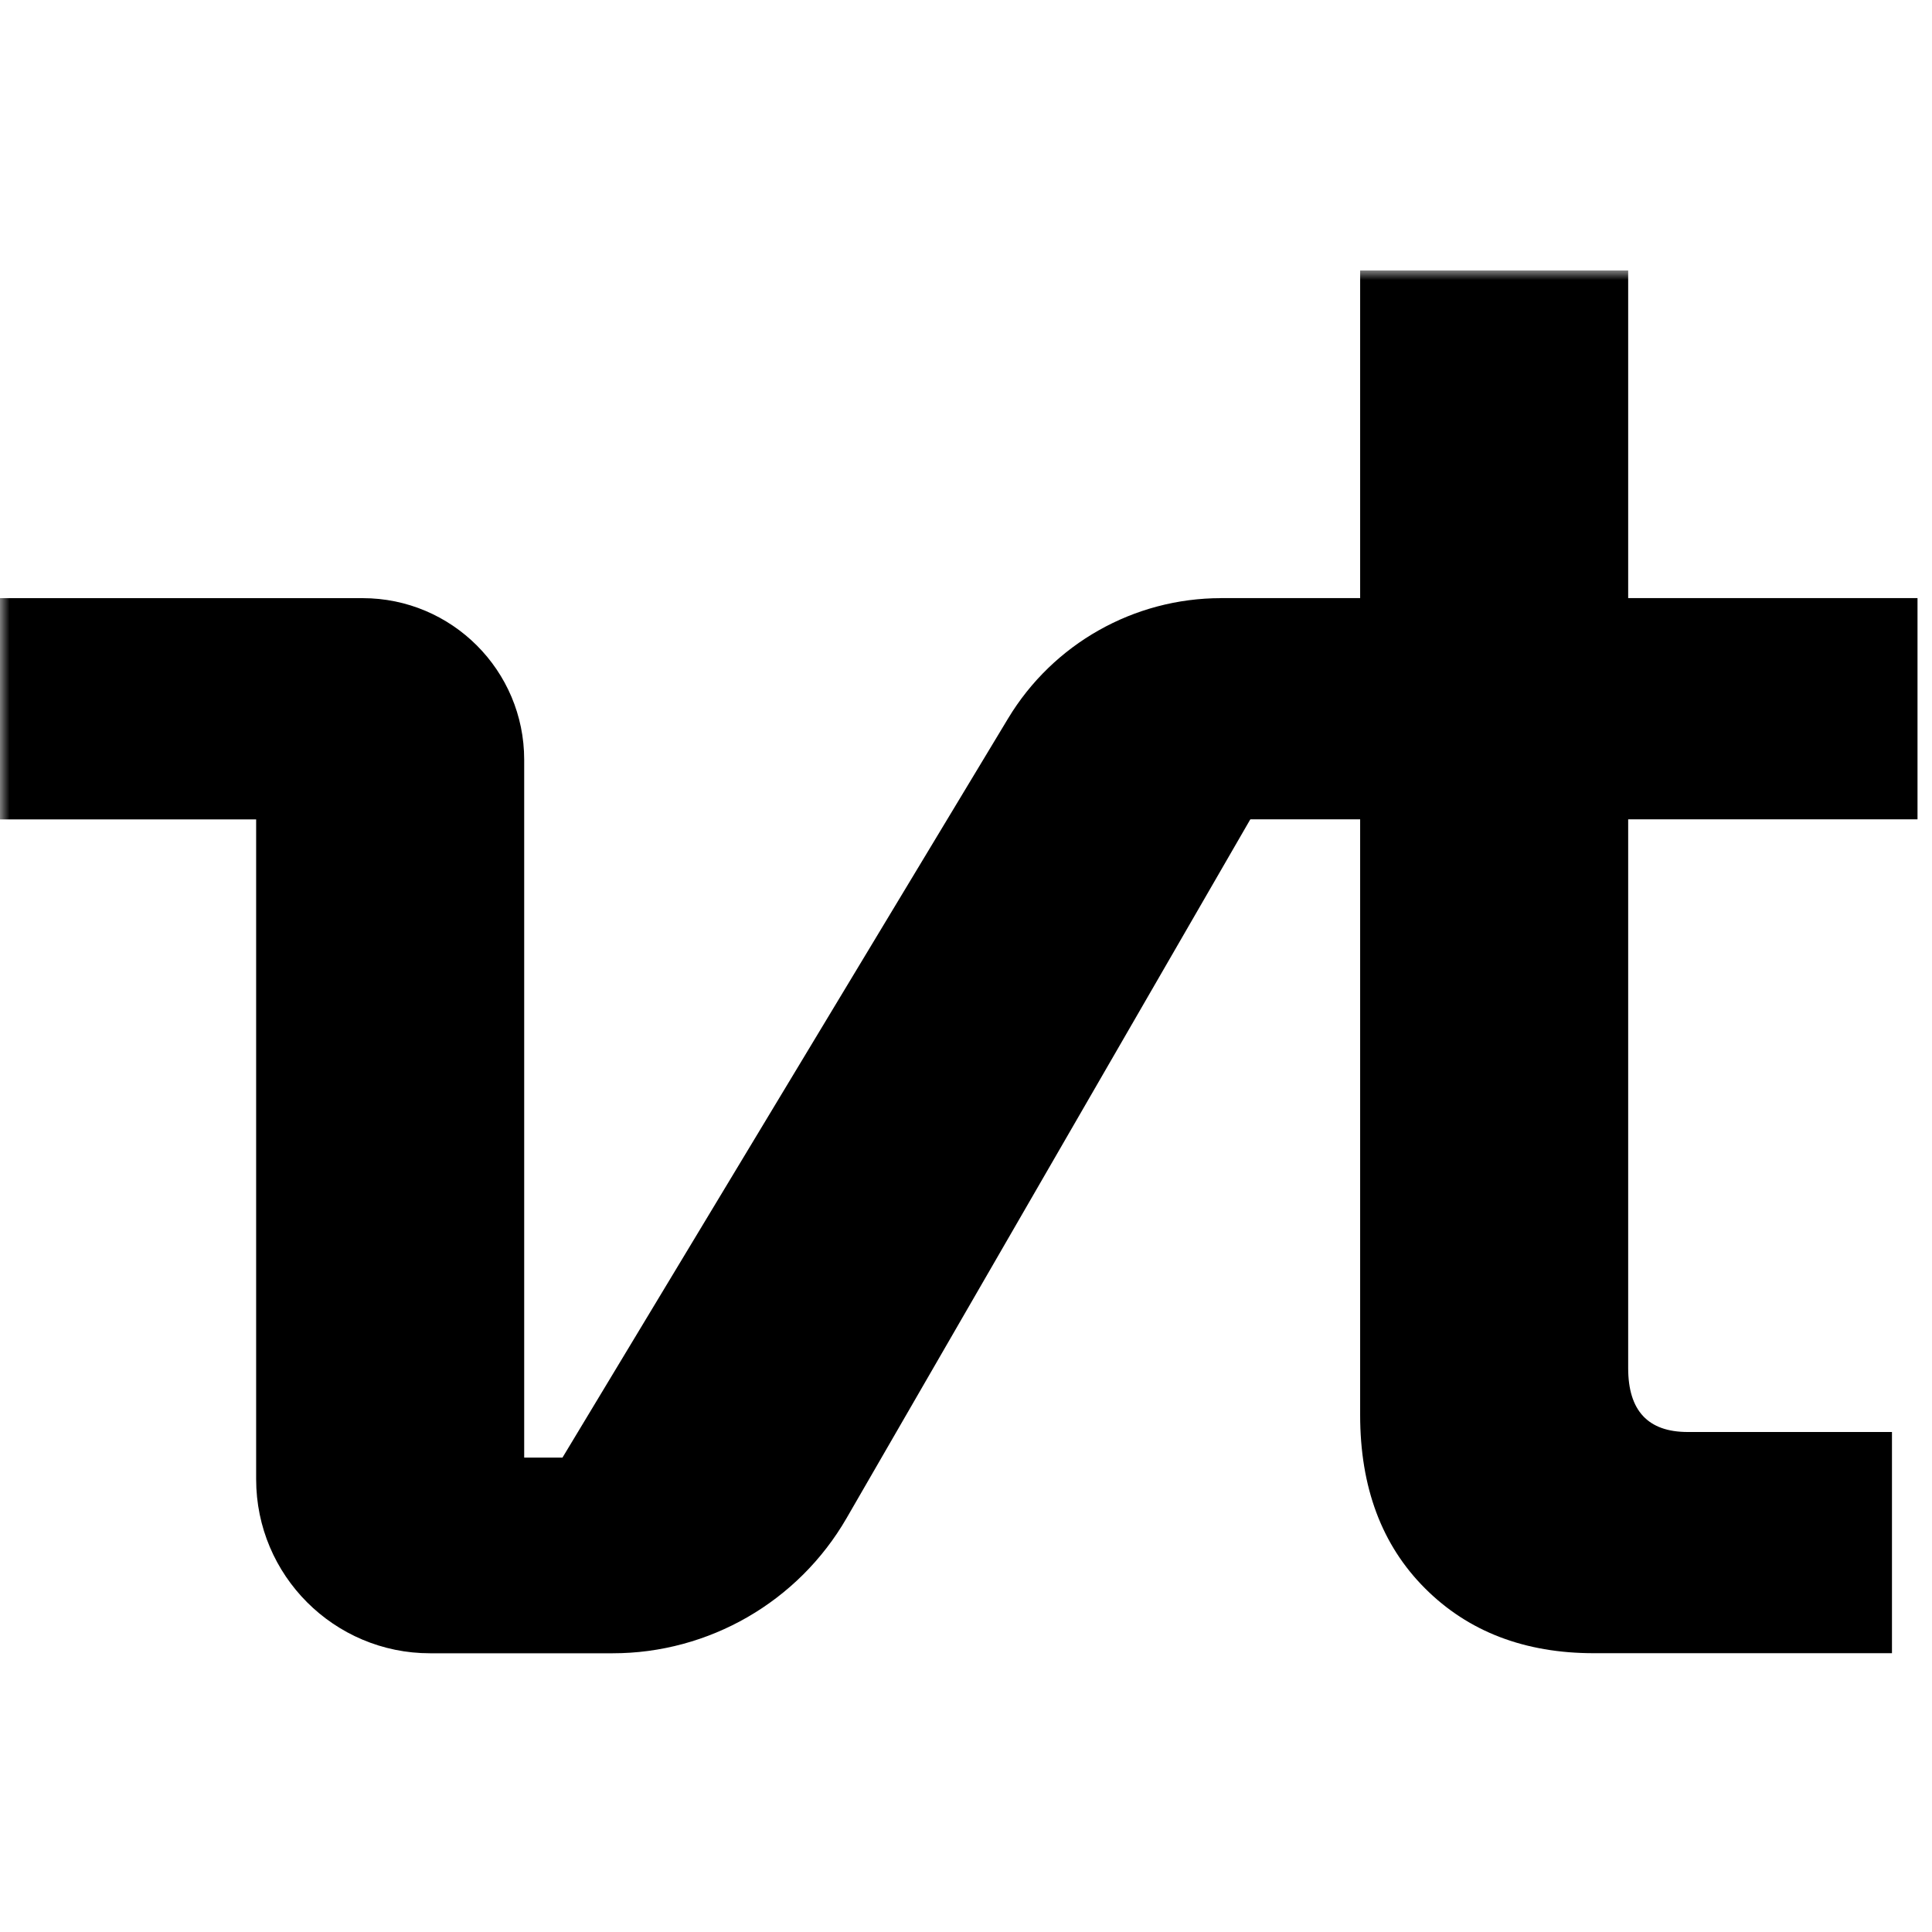 <svg width="100" height="100" viewBox="0 0 100 100" fill="none" xmlns="http://www.w3.org/2000/svg">
<mask id="mask0_4825_41654" style="mask-type:luminance" maskUnits="userSpaceOnUse" x="0" y="14" width="100" height="72">
<path d="M100 14H0V86H100V14Z" fill="white"/>
</mask>
<g mask="url(#mask0_4825_41654)">
<path d="M82.513 85.571C78.915 85.571 75.997 84.452 73.759 82.213C71.519 79.975 70.401 76.982 70.401 73.239V42.408H63.182V30.957H70.401V14H84.274V30.957H99.25V42.408H84.274V70.816C84.274 73.018 85.302 74.12 87.358 74.12H97.928V85.571H82.513Z" fill="black"/>
<path d="M52.18 37.185L29.114 75.444H27.132V39.325C27.132 34.705 23.387 30.96 18.767 30.96H13.258V76.566C13.258 81.541 17.292 85.575 22.267 85.575H31.697C36.697 85.575 41.318 82.908 43.819 78.578L71.331 30.96H63.201C58.691 30.96 54.509 33.322 52.18 37.185Z" fill="black"/>
<path d="M-0.004 30.96H13.899V42.412H-0.004V30.96Z" fill="black"/>
</g>
</svg>
